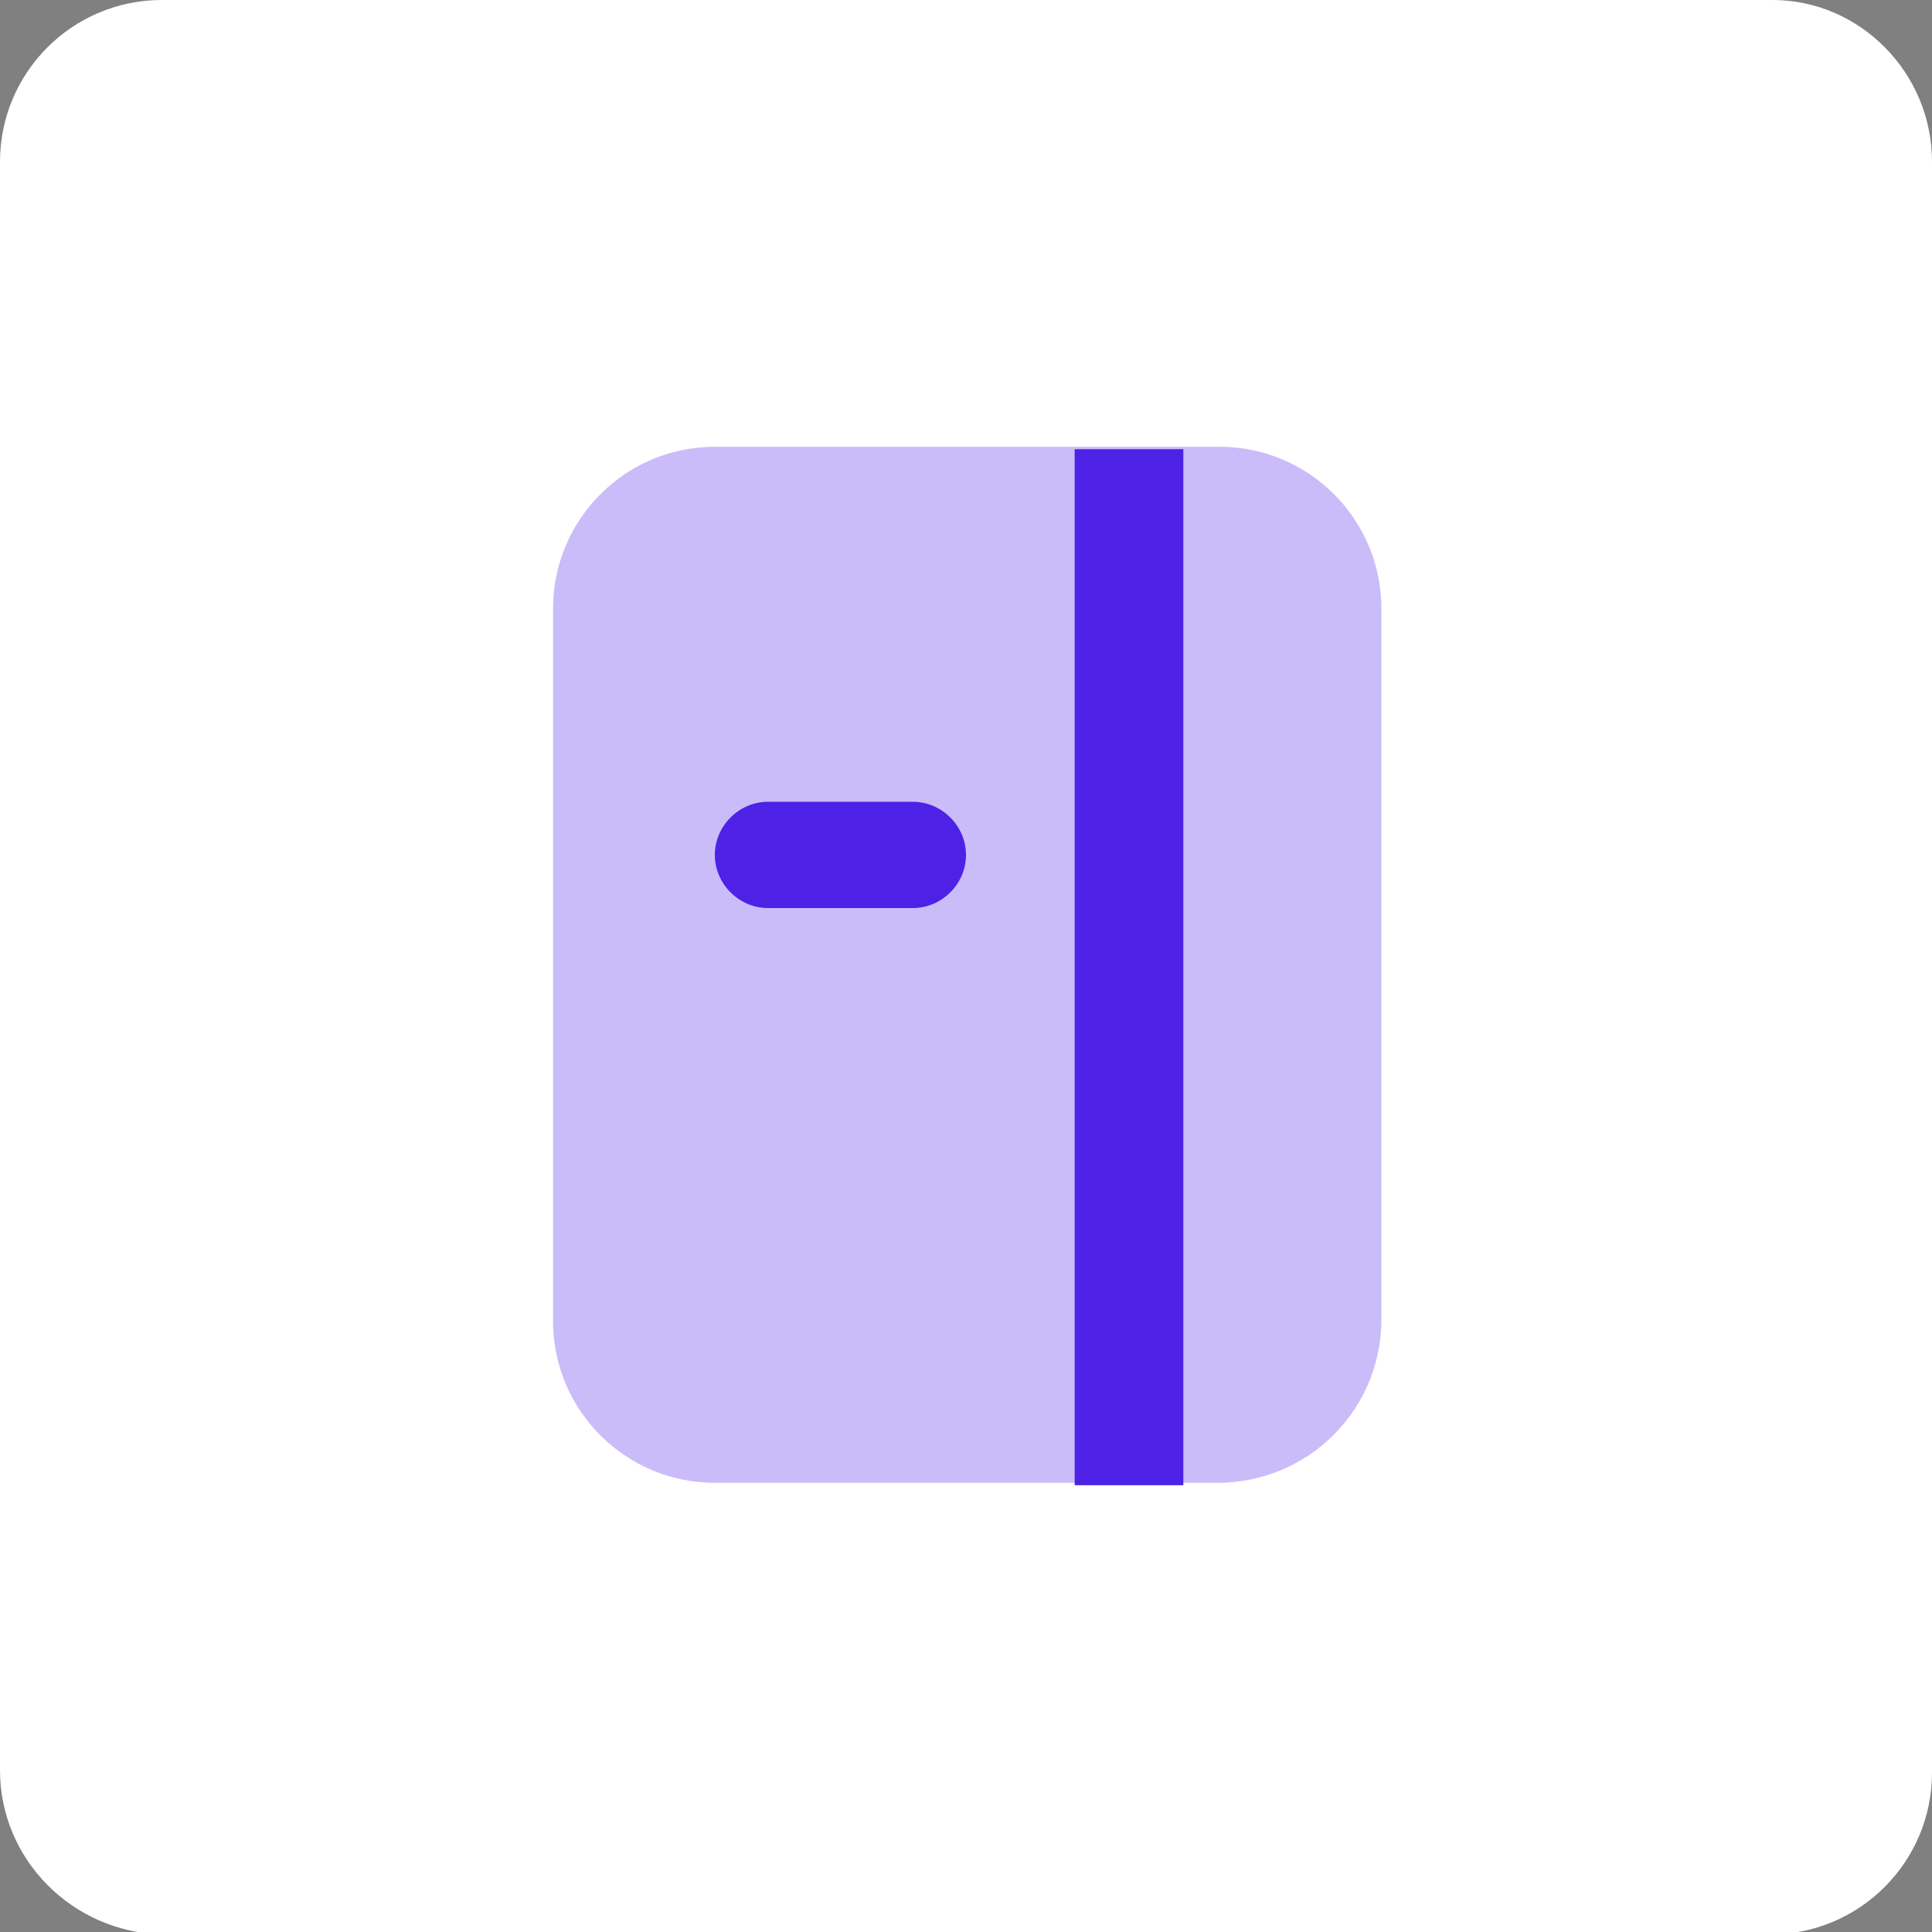 <svg version="1.1" id="Calque_1" xmlns="http://www.w3.org/2000/svg" x="0" y="0" viewBox="0 0 80 80" style="enable-background:new 0 0 80 80" xml:space="preserve"><rect x="0" y="0" width="80" height="80" fill="#808080" stroke="none"/><style>.st2{fill:#4e21e7}</style><path d="M6.7 0h66.7C77 0 80 3 80 6.7v66.7c0 3.7-3 6.7-6.7 6.7H6.7C3 80 0 77 0 73.3V6.7C0 3 3 0 6.7 0z" style="fill:#fff"/><path d="M50.4 61.4H29.6c-3.7 0-6.7-3-6.7-6.7V25.2c0-3.7 3-6.7 6.7-6.7h20.9c3.7 0 6.7 3 6.7 6.7v29.6c-.1 3.7-3.1 6.6-6.8 6.6z" style="opacity:.3;fill:#4e21e7;enable-background:new"/><path class="st2" d="M37.8 37.6h-6c-1.2 0-2.2-1-2.2-2.2 0-1.2 1-2.2 2.2-2.2h6c1.2 0 2.2 1 2.2 2.2 0 1.2-1 2.2-2.2 2.2zM44.5 18.6H49v42.9h-4.5V18.6z"/></svg>